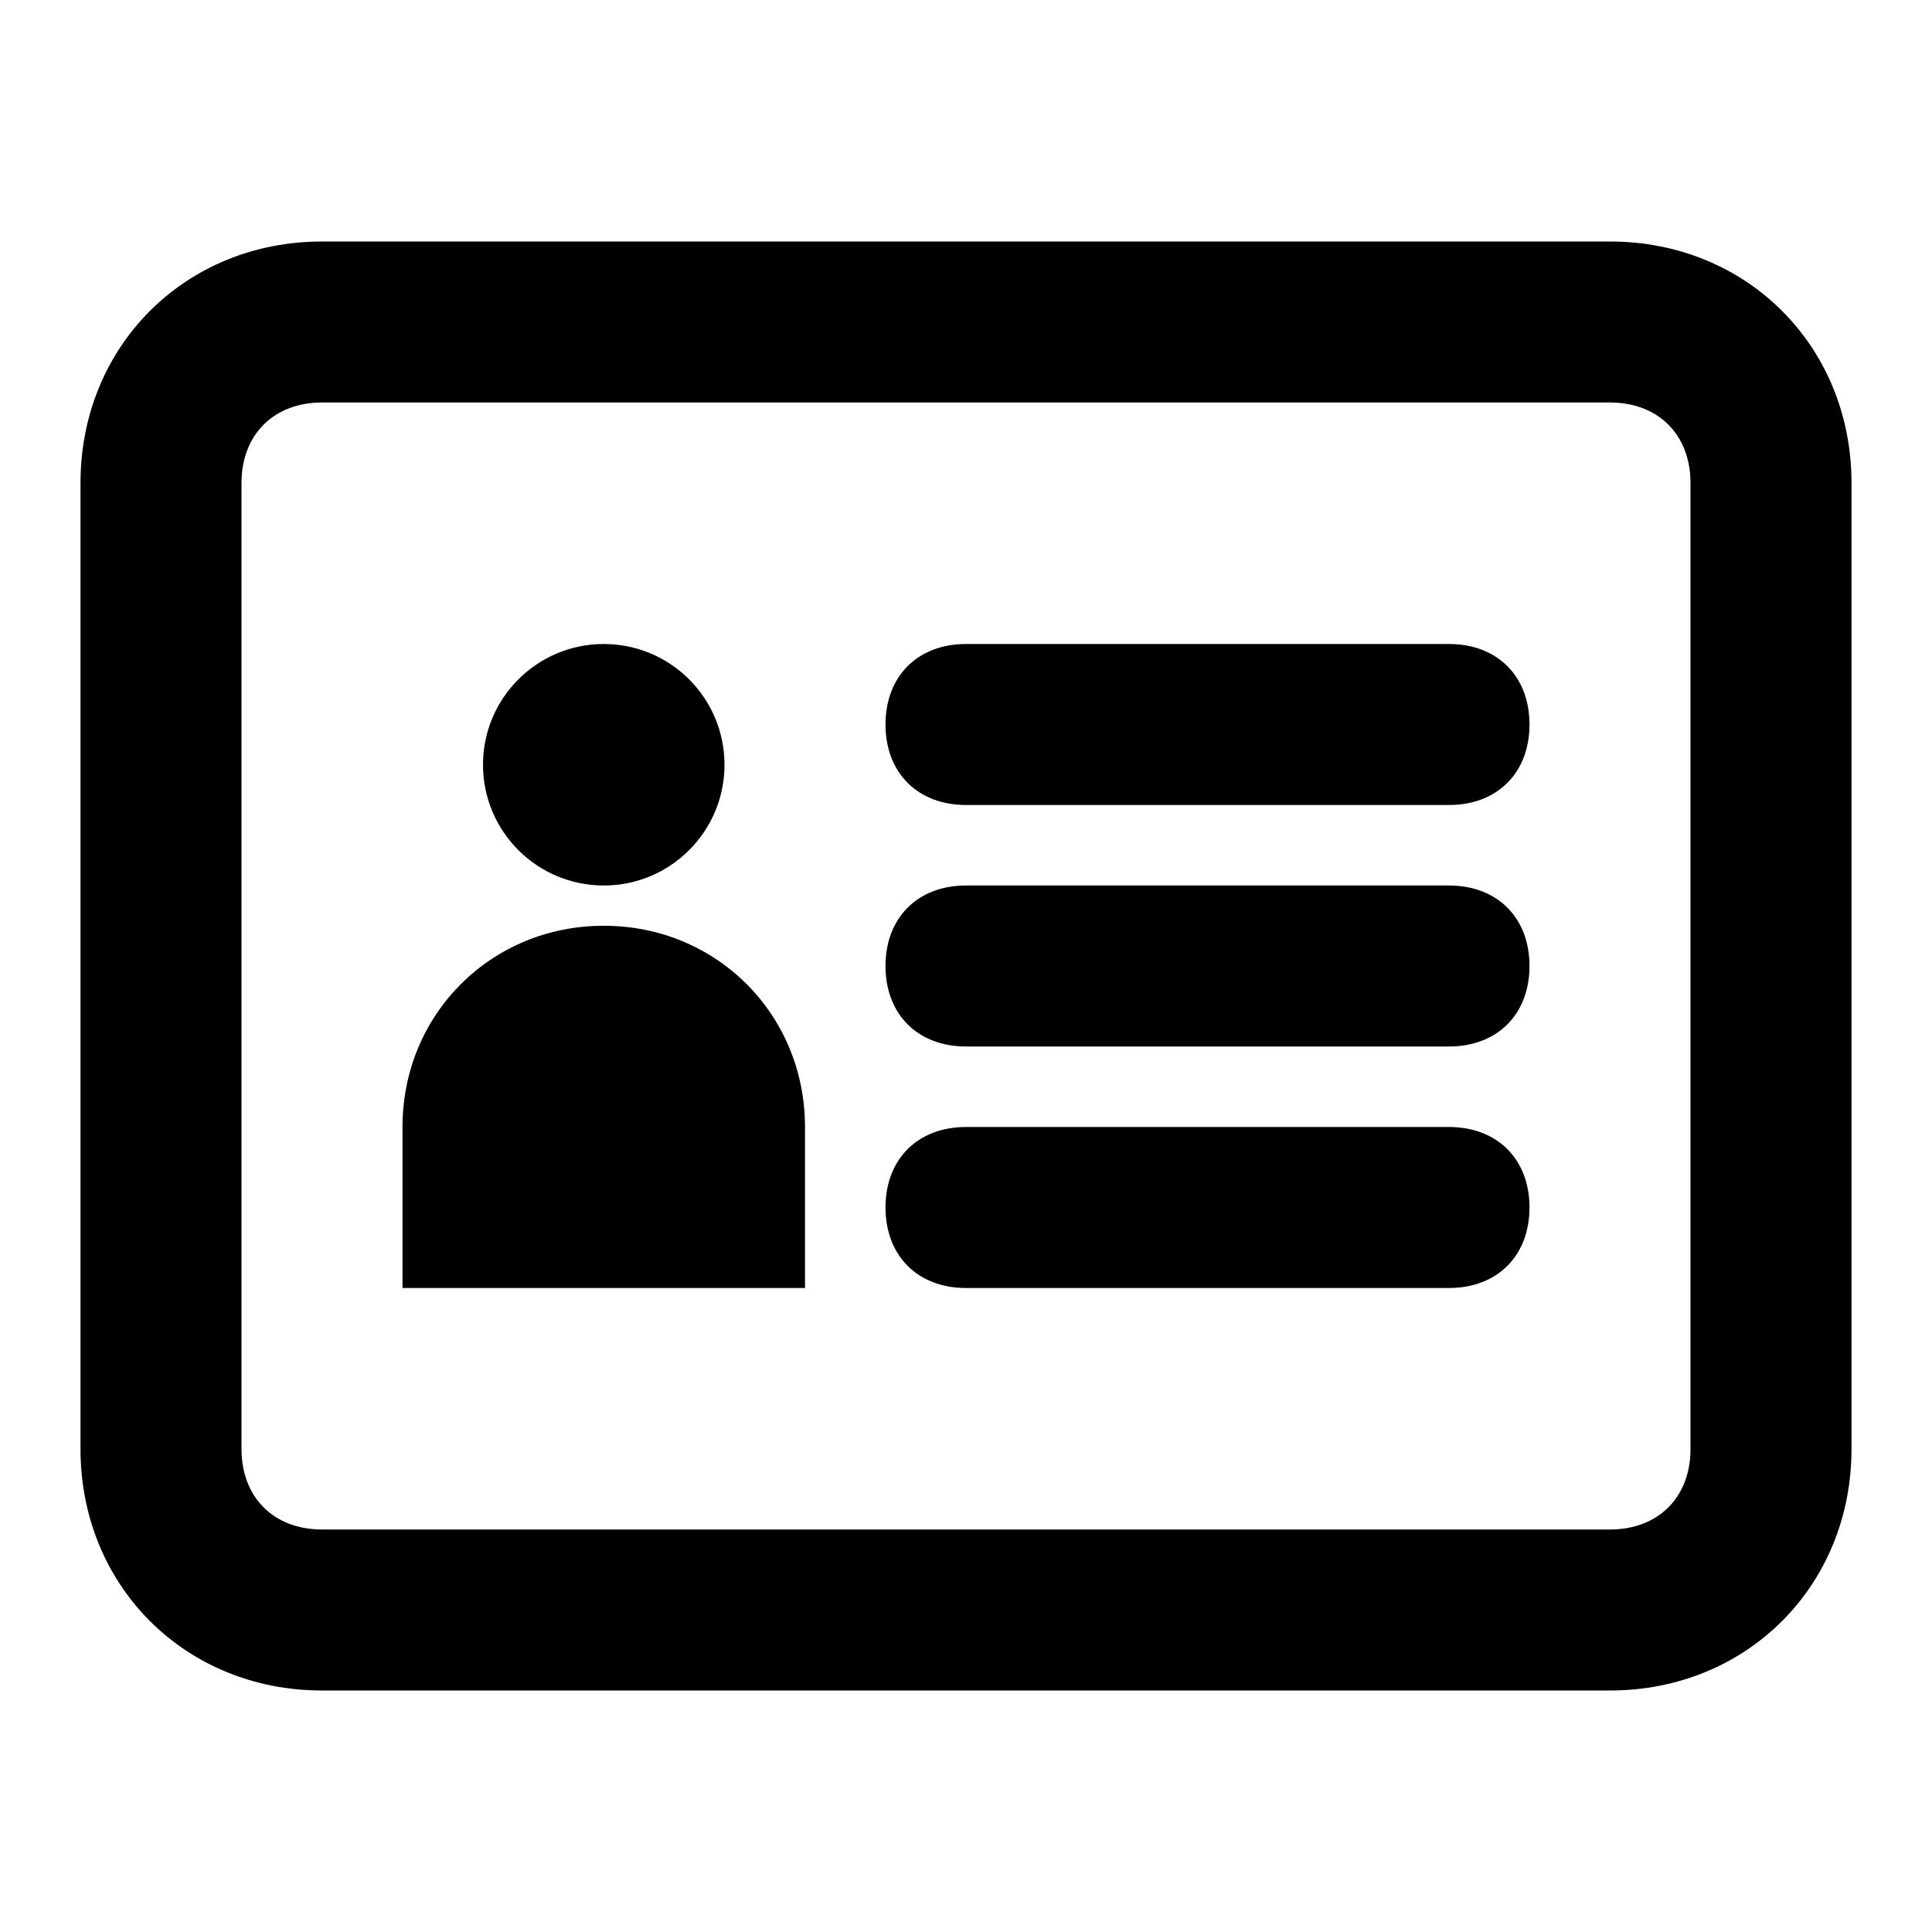 <?xml version="1.0" encoding="utf-8"?>
<!-- Generator: Adobe Illustrator 22.0.0, SVG Export Plug-In . SVG Version: 6.00 Build 0)  -->
<svg version="1.1" id="Asset_8" xmlns="http://www.w3.org/2000/svg" xmlns:xlink="http://www.w3.org/1999/xlink" x="0px" y="0px"
	 viewBox="0 0 24 24" xml:space="preserve">

<g id="Layer_48">
	<path id="Path_4713" class="sst0" d="M20,21H4c-1.7,0-3-1.3-3-3V6c0-1.7,1.3-3,3-3h16c1.7,0,3,1.3,3,3v12C23,19.7,21.7,21,20,21z
		 M4,5C3.4,5,3,5.4,3,6v12c0,0.6,0.4,1,1,1h16c0.6,0,1-0.4,1-1V6c0-0.6-0.4-1-1-1H4z"/>
	<circle id="Ellipse_4193" class="st0" cx="7.5" cy="9.5" r="1.5"/>
	<path id="Path_4714" class="st0" d="M10,14.5V16H5v-1.5c0-0.2,0-0.3,0-0.5c0-1.4,1.1-2.5,2.5-2.5S10,12.6,10,14
		C10,14.2,10,14.3,10,14.5z"/>
	<path id="Path_4715" class="st0" d="M19,9c0,0.6-0.4,1-1,1h-6c-0.6,0-1-0.4-1-1s0.4-1,1-1h6C18.6,8,19,8.4,19,9z"/>
	<path id="Path_4716" class="st0" d="M19,12c0,0.6-0.4,1-1,1h-6c-0.6,0-1-0.4-1-1s0.4-1,1-1h6C18.6,11,19,11.4,19,12z"/>
	<path id="Path_4717" class="st0" d="M19,15c0,0.6-0.4,1-1,1h-6c-0.6,0-1-0.4-1-1s0.4-1,1-1h6C18.6,14,19,14.4,19,15z"/>
</g>
</svg>
